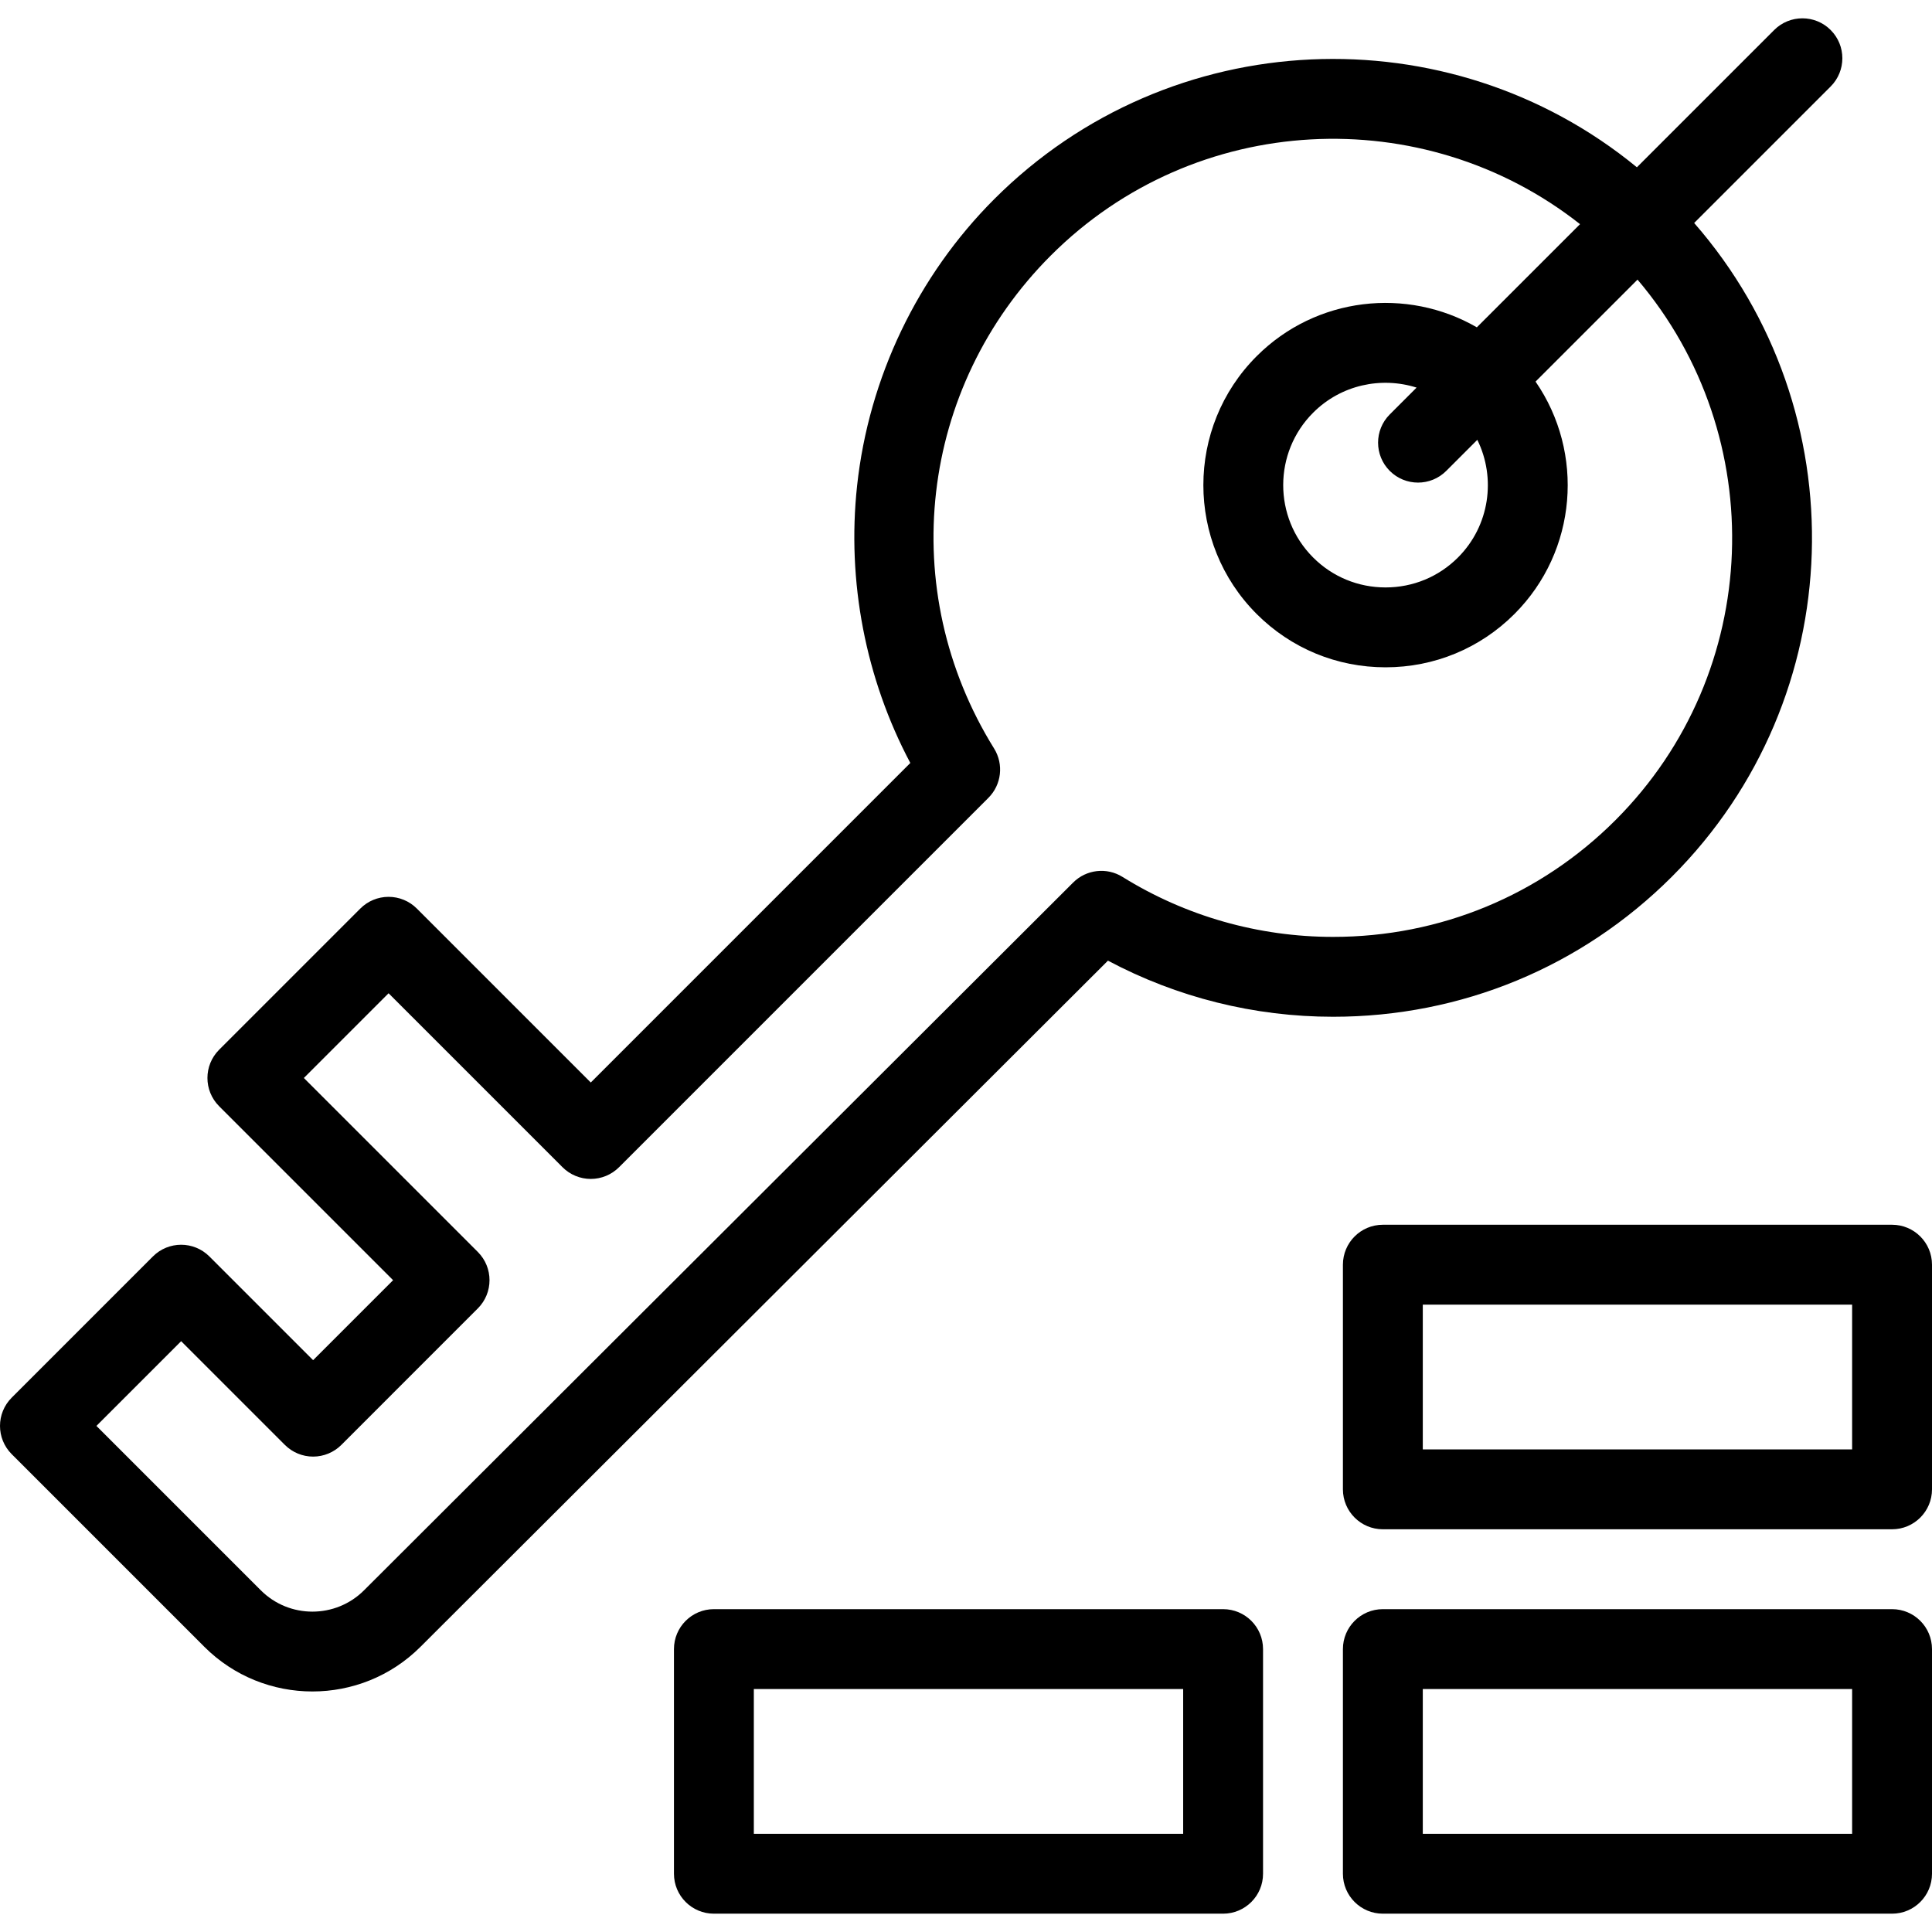 <?xml version="1.0" encoding="iso-8859-1"?>
<!-- Generator: Adobe Illustrator 19.0.0, SVG Export Plug-In . SVG Version: 6.00 Build 0)  -->
<svg version="1.1" id="Layer_1" xmlns="http://www.w3.org/2000/svg" xmlns:xlink="http://www.w3.org/1999/xlink" x="0px" y="0px"
	 viewBox="0 0 512.001 512.001" style="enable-background:new 0 0 512.001 512.001;" xml:space="preserve">
<g>
	<g>
		<g>
			<path d="M448.972,59.094l36.172-36.172c4.133-4.134,4.133-10.834,0-14.968c-4.134-4.132-10.834-4.132-14.968,0l-36.381,36.38
				c-49.829-40.908-123.762-38.11-170.284,8.41c-20.357,20.358-33.273,47.339-36.372,75.978
				c-2.744,25.359,2.249,51.133,14.106,73.474l-84.681,84.682l-46.102-46.104c-1.984-1.984-4.677-3.1-7.484-3.1
				c-2.807,0-5.5,1.115-7.484,3.1l-37.42,37.42c-4.134,4.134-4.134,10.834,0,14.968l46.102,46.102l-21.198,21.198l-27.488-27.488
				c-4.132-4.13-10.833-4.132-14.967,0L3.101,370.397c-4.134,4.133-4.134,10.834,0,14.968l51.049,51.051
				c7.894,7.894,18.271,11.842,28.646,11.842c10.363,0,20.726-3.939,28.619-11.817L293.62,254.584
				c18.314,9.75,38.777,14.869,59.678,14.869c33.952,0,65.84-13.189,89.788-37.137C490.533,184.866,492.475,108.916,448.972,59.094z
				 M353.298,248.286c-19.784,0-39.093-5.498-55.836-15.904c-4.177-2.596-9.585-1.973-13.063,1.499L96.462,421.459
				c-7.544,7.527-19.809,7.524-27.344-0.013L25.553,377.88l22.453-22.453l27.488,27.488c1.984,1.984,4.677,3.1,7.484,3.1
				c2.807,0,5.5-1.115,7.484-3.1l36.165-36.167c4.134-4.134,4.134-10.834,0-14.968l-46.102-46.102l22.453-22.453l46.102,46.104
				c1.984,1.984,4.677,3.1,7.484,3.1c2.807,0,5.5-1.115,7.484-3.1l97.894-97.894c3.478-3.478,4.101-8.893,1.506-13.071
				c-26.089-41.984-19.907-95.712,15.033-130.653c38.258-38.26,98.755-41.013,140.247-8.31l-27.345,27.344
				c-18.474-10.685-42.561-8.14-58.352,7.65c-18.83,18.83-18.833,49.475-0.007,68.31c0.003,0.003,0.007,0.005,0.007,0.008
				c9.113,9.113,21.245,14.131,34.158,14.131s25.047-5.018,34.158-14.131c16.729-16.731,18.584-42.775,5.594-61.588l27.024-27.024
				c35.272,41.528,33.344,104.055-5.848,143.246C408.168,237.298,381.597,248.286,353.298,248.286z M368.305,124.793
				c2.068,2.066,4.775,3.1,7.484,3.1c2.709,0,5.418-1.033,7.484-3.1l8.234-8.234c4.989,10.139,3.296,22.762-5.128,31.186
				c-5.113,5.115-11.93,7.931-19.19,7.931c-7.246,0-14.048-2.805-19.157-7.898c-0.024-0.025-0.046-0.048-0.07-0.071
				c-10.546-10.584-10.531-27.774,0.037-38.342c7.405-7.407,18.056-9.609,27.414-6.648l-7.108,7.108
				C364.172,113.959,364.172,120.659,368.305,124.793z"/>
			<path d="M501.417,324.572H366.471c-5.845,0-10.584,4.739-10.584,10.584v59.535c0,5.845,4.739,10.584,10.584,10.584h134.946
				c5.845,0,10.584-4.739,10.584-10.584v-59.535C512.001,329.311,507.262,324.572,501.417,324.572z M490.833,384.107H377.055V345.74
				h113.778V384.107z"/>
			<path d="M501.417,426.443H366.471c-5.845,0-10.584,4.739-10.584,10.584v59.535c0,5.845,4.739,10.584,10.584,10.584h134.946
				c5.845,0,10.584-4.739,10.584-10.584v-59.535C512.001,431.182,507.262,426.443,501.417,426.443z M490.833,485.978H377.055
				v-38.367h113.778V485.978z"/>
			<path d="M324.135,426.443H189.19c-5.845,0-10.584,4.739-10.584,10.584v59.535c0,5.845,4.739,10.584,10.584,10.584h134.946
				c5.845,0,10.584-4.739,10.584-10.584v-59.535C334.719,431.182,329.98,426.443,324.135,426.443z M313.551,485.978H199.774v-38.367
				h113.778V485.978z"/>
		</g>
	</g>
</g>
<g>
</g>
<g>
</g>
<g>
</g>
<g>
</g>
<g>
</g>
<g>
</g>
<g>
</g>
<g>
</g>
<g>
</g>
<g>
</g>
<g>
</g>
<g>
</g>
<g>
</g>
<g>
</g>
<g>
</g>
</svg>
